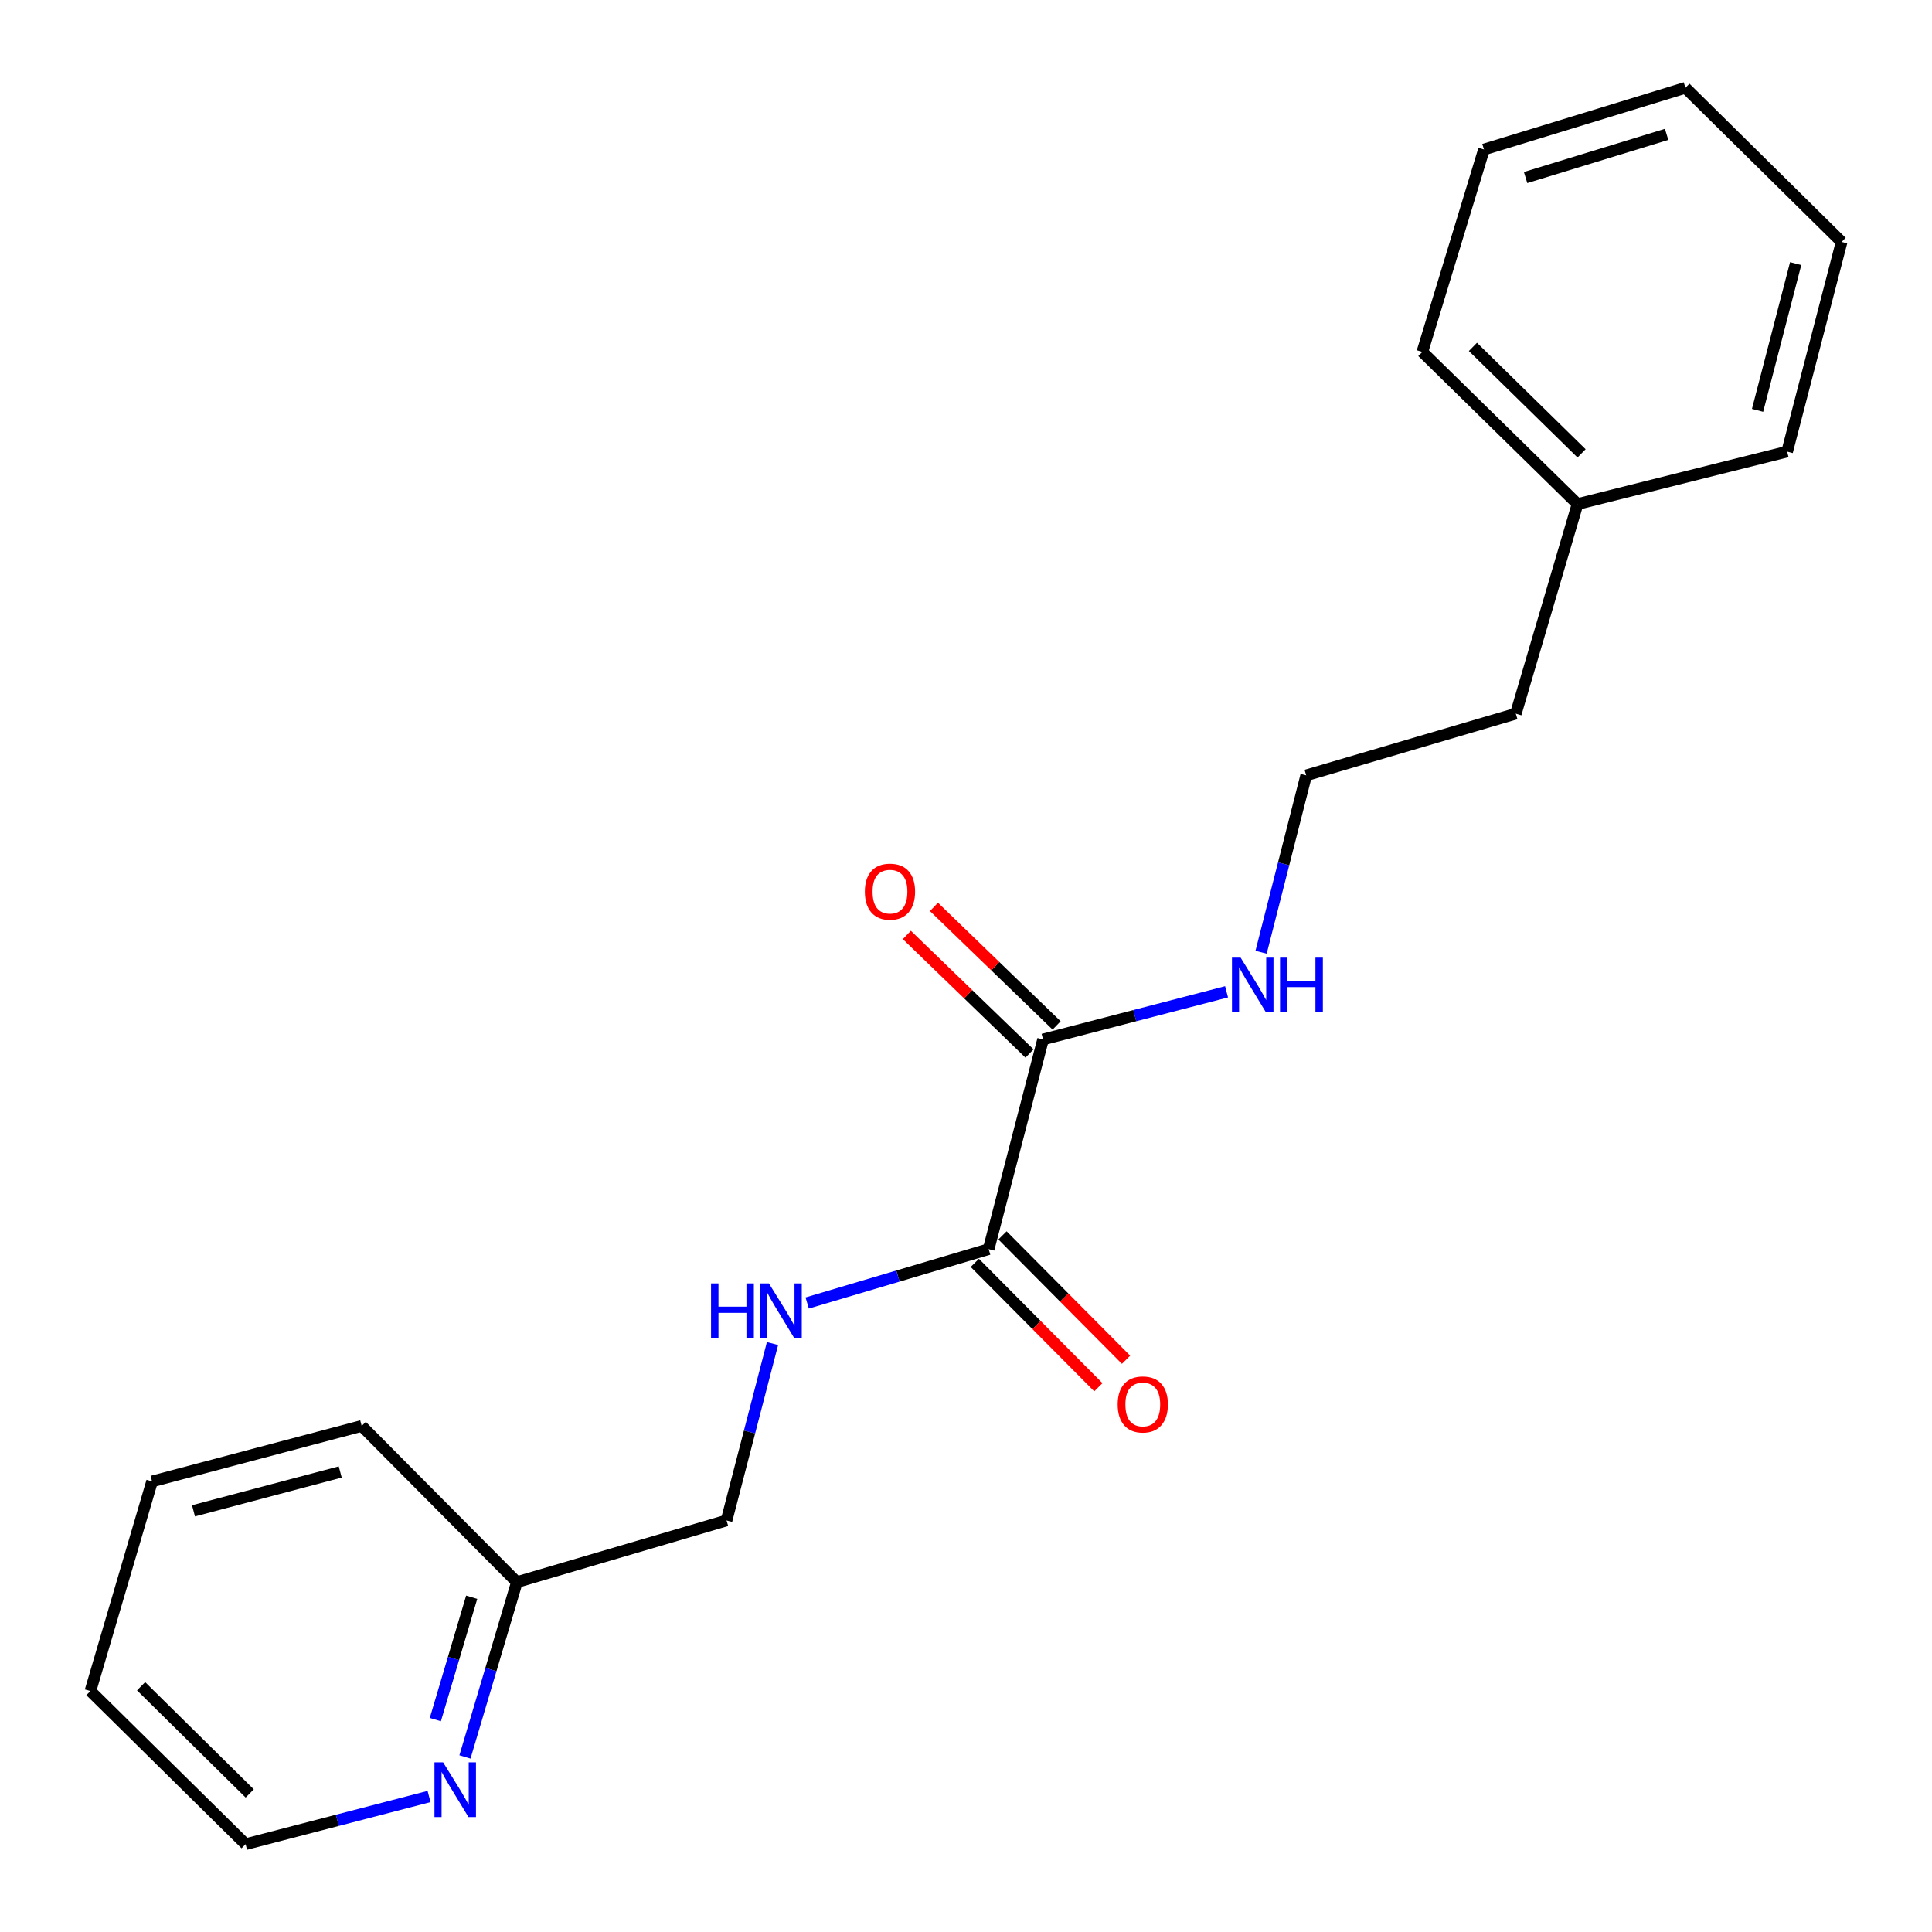 <?xml version='1.0' encoding='iso-8859-1'?>
<svg version='1.1' baseProfile='full'
              xmlns='http://www.w3.org/2000/svg'
                      xmlns:rdkit='http://www.rdkit.org/xml'
                      xmlns:xlink='http://www.w3.org/1999/xlink'
                  xml:space='preserve'
width='1000px' height='1000px' viewBox='0 0 1000 1000'>
<!-- END OF HEADER -->
<rect style='opacity:1.0;fill:#FFFFFF;stroke:none' width='1000' height='1000' x='0' y='0'> </rect>
<path class='bond-0' d='M 511.724,646.545 L 539.884,538.022' style='fill:none;fill-rule:evenodd;stroke:#000000;stroke-width:6px;stroke-linecap:butt;stroke-linejoin:miter;stroke-opacity:1' />
<path class='bond-1' d='M 511.724,646.545 L 464.761,660.488' style='fill:none;fill-rule:evenodd;stroke:#000000;stroke-width:6px;stroke-linecap:butt;stroke-linejoin:miter;stroke-opacity:1' />
<path class='bond-1' d='M 464.761,660.488 L 417.798,674.432' style='fill:none;fill-rule:evenodd;stroke:#0000FF;stroke-width:6px;stroke-linecap:butt;stroke-linejoin:miter;stroke-opacity:1' />
<path class='bond-3' d='M 504.56,653.661 L 536.535,685.851' style='fill:none;fill-rule:evenodd;stroke:#000000;stroke-width:6px;stroke-linecap:butt;stroke-linejoin:miter;stroke-opacity:1' />
<path class='bond-3' d='M 536.535,685.851 L 568.51,718.042' style='fill:none;fill-rule:evenodd;stroke:#FF0000;stroke-width:6px;stroke-linecap:butt;stroke-linejoin:miter;stroke-opacity:1' />
<path class='bond-3' d='M 518.888,639.429 L 550.863,671.62' style='fill:none;fill-rule:evenodd;stroke:#000000;stroke-width:6px;stroke-linecap:butt;stroke-linejoin:miter;stroke-opacity:1' />
<path class='bond-3' d='M 550.863,671.62 L 582.837,703.81' style='fill:none;fill-rule:evenodd;stroke:#FF0000;stroke-width:6px;stroke-linecap:butt;stroke-linejoin:miter;stroke-opacity:1' />
<path class='bond-4' d='M 546.901,530.761 L 515.158,500.083' style='fill:none;fill-rule:evenodd;stroke:#000000;stroke-width:6px;stroke-linecap:butt;stroke-linejoin:miter;stroke-opacity:1' />
<path class='bond-4' d='M 515.158,500.083 L 483.415,469.405' style='fill:none;fill-rule:evenodd;stroke:#FF0000;stroke-width:6px;stroke-linecap:butt;stroke-linejoin:miter;stroke-opacity:1' />
<path class='bond-4' d='M 532.867,545.282 L 501.124,514.605' style='fill:none;fill-rule:evenodd;stroke:#000000;stroke-width:6px;stroke-linecap:butt;stroke-linejoin:miter;stroke-opacity:1' />
<path class='bond-4' d='M 501.124,514.605 L 469.381,483.927' style='fill:none;fill-rule:evenodd;stroke:#FF0000;stroke-width:6px;stroke-linecap:butt;stroke-linejoin:miter;stroke-opacity:1' />
<path class='bond-5' d='M 539.884,538.022 L 587.374,525.689' style='fill:none;fill-rule:evenodd;stroke:#000000;stroke-width:6px;stroke-linecap:butt;stroke-linejoin:miter;stroke-opacity:1' />
<path class='bond-5' d='M 587.374,525.689 L 634.864,513.356' style='fill:none;fill-rule:evenodd;stroke:#0000FF;stroke-width:6px;stroke-linecap:butt;stroke-linejoin:miter;stroke-opacity:1' />
<path class='bond-6' d='M 399.849,695.416 L 387.955,741.201' style='fill:none;fill-rule:evenodd;stroke:#0000FF;stroke-width:6px;stroke-linecap:butt;stroke-linejoin:miter;stroke-opacity:1' />
<path class='bond-6' d='M 387.955,741.201 L 376.062,786.987' style='fill:none;fill-rule:evenodd;stroke:#000000;stroke-width:6px;stroke-linecap:butt;stroke-linejoin:miter;stroke-opacity:1' />
<path class='bond-2' d='M 240.658,909.389 L 254.098,864.142' style='fill:none;fill-rule:evenodd;stroke:#0000FF;stroke-width:6px;stroke-linecap:butt;stroke-linejoin:miter;stroke-opacity:1' />
<path class='bond-2' d='M 254.098,864.142 L 267.538,818.894' style='fill:none;fill-rule:evenodd;stroke:#000000;stroke-width:6px;stroke-linecap:butt;stroke-linejoin:miter;stroke-opacity:1' />
<path class='bond-2' d='M 225.332,890.065 L 234.74,858.392' style='fill:none;fill-rule:evenodd;stroke:#0000FF;stroke-width:6px;stroke-linecap:butt;stroke-linejoin:miter;stroke-opacity:1' />
<path class='bond-2' d='M 234.74,858.392 L 244.148,826.718' style='fill:none;fill-rule:evenodd;stroke:#000000;stroke-width:6px;stroke-linecap:butt;stroke-linejoin:miter;stroke-opacity:1' />
<path class='bond-10' d='M 222.077,929.871 L 174.598,942.208' style='fill:none;fill-rule:evenodd;stroke:#0000FF;stroke-width:6px;stroke-linecap:butt;stroke-linejoin:miter;stroke-opacity:1' />
<path class='bond-10' d='M 174.598,942.208 L 127.119,954.545' style='fill:none;fill-rule:evenodd;stroke:#000000;stroke-width:6px;stroke-linecap:butt;stroke-linejoin:miter;stroke-opacity:1' />
<path class='bond-8' d='M 652.733,492.879 L 664.409,447.098' style='fill:none;fill-rule:evenodd;stroke:#0000FF;stroke-width:6px;stroke-linecap:butt;stroke-linejoin:miter;stroke-opacity:1' />
<path class='bond-8' d='M 664.409,447.098 L 676.085,401.316' style='fill:none;fill-rule:evenodd;stroke:#000000;stroke-width:6px;stroke-linecap:butt;stroke-linejoin:miter;stroke-opacity:1' />
<path class='bond-7' d='M 376.062,786.987 L 267.538,818.894' style='fill:none;fill-rule:evenodd;stroke:#000000;stroke-width:6px;stroke-linecap:butt;stroke-linejoin:miter;stroke-opacity:1' />
<path class='bond-12' d='M 267.538,818.894 L 187.209,738.06' style='fill:none;fill-rule:evenodd;stroke:#000000;stroke-width:6px;stroke-linecap:butt;stroke-linejoin:miter;stroke-opacity:1' />
<path class='bond-11' d='M 676.085,401.316 L 784.586,369.397' style='fill:none;fill-rule:evenodd;stroke:#000000;stroke-width:6px;stroke-linecap:butt;stroke-linejoin:miter;stroke-opacity:1' />
<path class='bond-9' d='M 816.527,260.897 L 784.586,369.397' style='fill:none;fill-rule:evenodd;stroke:#000000;stroke-width:6px;stroke-linecap:butt;stroke-linejoin:miter;stroke-opacity:1' />
<path class='bond-13' d='M 816.527,260.897 L 736.198,182.16' style='fill:none;fill-rule:evenodd;stroke:#000000;stroke-width:6px;stroke-linecap:butt;stroke-linejoin:miter;stroke-opacity:1' />
<path class='bond-13' d='M 818.614,234.664 L 762.383,179.549' style='fill:none;fill-rule:evenodd;stroke:#000000;stroke-width:6px;stroke-linecap:butt;stroke-linejoin:miter;stroke-opacity:1' />
<path class='bond-14' d='M 816.527,260.897 L 925.028,233.757' style='fill:none;fill-rule:evenodd;stroke:#000000;stroke-width:6px;stroke-linecap:butt;stroke-linejoin:miter;stroke-opacity:1' />
<path class='bond-20' d='M 127.119,954.545 L 46.79,875.282' style='fill:none;fill-rule:evenodd;stroke:#000000;stroke-width:6px;stroke-linecap:butt;stroke-linejoin:miter;stroke-opacity:1' />
<path class='bond-20' d='M 129.254,928.281 L 73.023,872.797' style='fill:none;fill-rule:evenodd;stroke:#000000;stroke-width:6px;stroke-linecap:butt;stroke-linejoin:miter;stroke-opacity:1' />
<path class='bond-17' d='M 187.209,738.06 L 78.708,766.781' style='fill:none;fill-rule:evenodd;stroke:#000000;stroke-width:6px;stroke-linecap:butt;stroke-linejoin:miter;stroke-opacity:1' />
<path class='bond-17' d='M 176.102,761.89 L 100.151,781.995' style='fill:none;fill-rule:evenodd;stroke:#000000;stroke-width:6px;stroke-linecap:butt;stroke-linejoin:miter;stroke-opacity:1' />
<path class='bond-16' d='M 736.198,182.16 L 768.094,77.373' style='fill:none;fill-rule:evenodd;stroke:#000000;stroke-width:6px;stroke-linecap:butt;stroke-linejoin:miter;stroke-opacity:1' />
<path class='bond-18' d='M 925.028,233.757 L 953.21,125.234' style='fill:none;fill-rule:evenodd;stroke:#000000;stroke-width:6px;stroke-linecap:butt;stroke-linejoin:miter;stroke-opacity:1' />
<path class='bond-18' d='M 909.709,212.403 L 929.437,136.437' style='fill:none;fill-rule:evenodd;stroke:#000000;stroke-width:6px;stroke-linecap:butt;stroke-linejoin:miter;stroke-opacity:1' />
<path class='bond-15' d='M 46.79,875.282 L 78.708,766.781' style='fill:none;fill-rule:evenodd;stroke:#000000;stroke-width:6px;stroke-linecap:butt;stroke-linejoin:miter;stroke-opacity:1' />
<path class='bond-21' d='M 768.094,77.373 L 872.365,45.455' style='fill:none;fill-rule:evenodd;stroke:#000000;stroke-width:6px;stroke-linecap:butt;stroke-linejoin:miter;stroke-opacity:1' />
<path class='bond-21' d='M 789.645,91.895 L 862.635,69.552' style='fill:none;fill-rule:evenodd;stroke:#000000;stroke-width:6px;stroke-linecap:butt;stroke-linejoin:miter;stroke-opacity:1' />
<path class='bond-19' d='M 953.21,125.234 L 872.365,45.455' style='fill:none;fill-rule:evenodd;stroke:#000000;stroke-width:6px;stroke-linecap:butt;stroke-linejoin:miter;stroke-opacity:1' />
<path  class='atom-2' d='M 368.035 664.292
L 371.875 664.292
L 371.875 676.332
L 386.355 676.332
L 386.355 664.292
L 390.195 664.292
L 390.195 692.612
L 386.355 692.612
L 386.355 679.532
L 371.875 679.532
L 371.875 692.612
L 368.035 692.612
L 368.035 664.292
' fill='#0000FF'/>
<path  class='atom-2' d='M 397.995 664.292
L 407.275 679.292
Q 408.195 680.772, 409.675 683.452
Q 411.155 686.132, 411.235 686.292
L 411.235 664.292
L 414.995 664.292
L 414.995 692.612
L 411.115 692.612
L 401.155 676.212
Q 399.995 674.292, 398.755 672.092
Q 397.555 669.892, 397.195 669.212
L 397.195 692.612
L 393.515 692.612
L 393.515 664.292
L 397.995 664.292
' fill='#0000FF'/>
<path  class='atom-3' d='M 229.36 912.192
L 238.64 927.192
Q 239.56 928.672, 241.04 931.352
Q 242.52 934.032, 242.6 934.192
L 242.6 912.192
L 246.36 912.192
L 246.36 940.512
L 242.48 940.512
L 232.52 924.112
Q 231.36 922.192, 230.12 919.992
Q 228.92 917.792, 228.56 917.112
L 228.56 940.512
L 224.88 940.512
L 224.88 912.192
L 229.36 912.192
' fill='#0000FF'/>
<path  class='atom-4' d='M 578.504 726.943
Q 578.504 720.143, 581.864 716.343
Q 585.224 712.543, 591.504 712.543
Q 597.784 712.543, 601.144 716.343
Q 604.504 720.143, 604.504 726.943
Q 604.504 733.823, 601.104 737.743
Q 597.704 741.623, 591.504 741.623
Q 585.264 741.623, 581.864 737.743
Q 578.504 733.863, 578.504 726.943
M 591.504 738.423
Q 595.824 738.423, 598.144 735.543
Q 600.504 732.623, 600.504 726.943
Q 600.504 721.383, 598.144 718.583
Q 595.824 715.743, 591.504 715.743
Q 587.184 715.743, 584.824 718.543
Q 582.504 721.343, 582.504 726.943
Q 582.504 732.663, 584.824 735.543
Q 587.184 738.423, 591.504 738.423
' fill='#FF0000'/>
<path  class='atom-5' d='M 447.643 461.52
Q 447.643 454.72, 451.003 450.92
Q 454.363 447.12, 460.643 447.12
Q 466.923 447.12, 470.283 450.92
Q 473.643 454.72, 473.643 461.52
Q 473.643 468.4, 470.243 472.32
Q 466.843 476.2, 460.643 476.2
Q 454.403 476.2, 451.003 472.32
Q 447.643 468.44, 447.643 461.52
M 460.643 473
Q 464.963 473, 467.283 470.12
Q 469.643 467.2, 469.643 461.52
Q 469.643 455.96, 467.283 453.16
Q 464.963 450.32, 460.643 450.32
Q 456.323 450.32, 453.963 453.12
Q 451.643 455.92, 451.643 461.52
Q 451.643 467.24, 453.963 470.12
Q 456.323 473, 460.643 473
' fill='#FF0000'/>
<path  class='atom-6' d='M 642.147 495.679
L 651.427 510.679
Q 652.347 512.159, 653.827 514.839
Q 655.307 517.519, 655.387 517.679
L 655.387 495.679
L 659.147 495.679
L 659.147 523.999
L 655.267 523.999
L 645.307 507.599
Q 644.147 505.679, 642.907 503.479
Q 641.707 501.279, 641.347 500.599
L 641.347 523.999
L 637.667 523.999
L 637.667 495.679
L 642.147 495.679
' fill='#0000FF'/>
<path  class='atom-6' d='M 662.547 495.679
L 666.387 495.679
L 666.387 507.719
L 680.867 507.719
L 680.867 495.679
L 684.707 495.679
L 684.707 523.999
L 680.867 523.999
L 680.867 510.919
L 666.387 510.919
L 666.387 523.999
L 662.547 523.999
L 662.547 495.679
' fill='#0000FF'/>
</svg>
